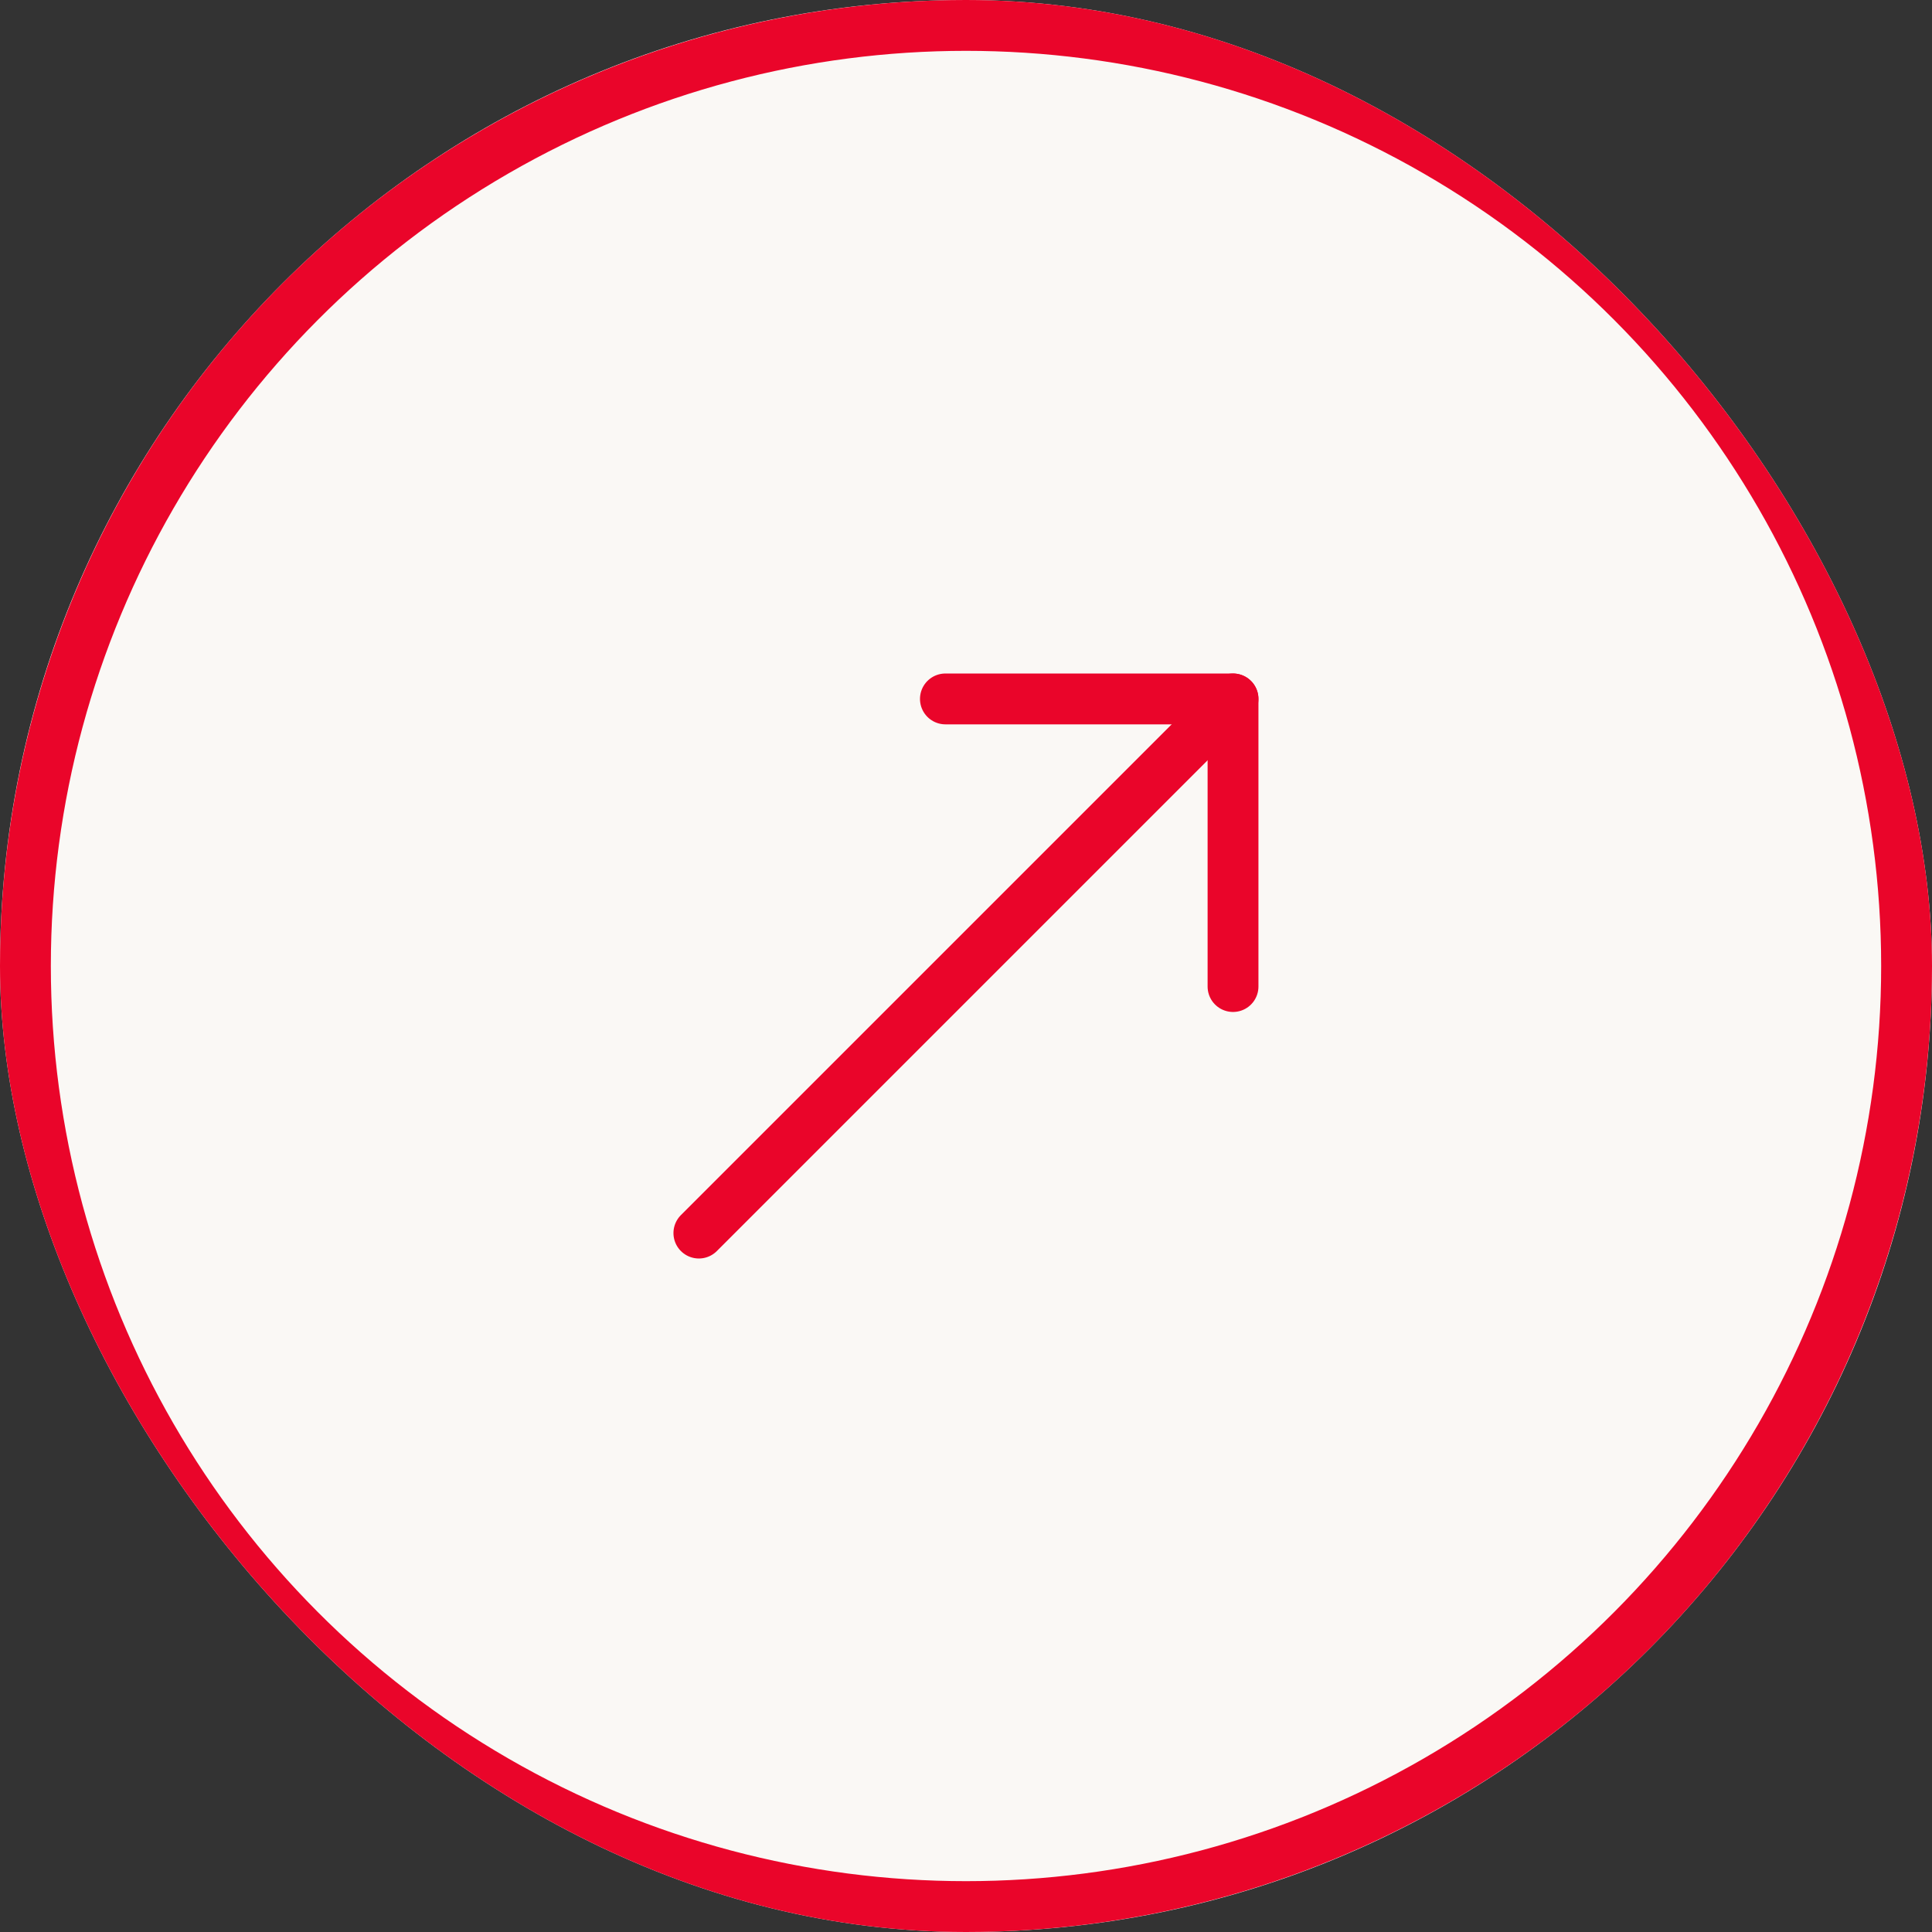 <?xml version="1.0" encoding="UTF-8"?> <svg xmlns="http://www.w3.org/2000/svg" width="38" height="38" viewBox="0 0 38 38" fill="none"><rect x="0" y="0" width="38" height="38" fill="#333333" stroke="none"/><g clip-path="url(#clip0_158_140)"><rect width="38" height="38" rx="19" fill="#FAF8F5"></rect><circle cx="19" cy="19" r="18.5" stroke="#EA052A"></circle><g clip-path="url(#clip1_158_140)"><path d="M13.746 24.253L24.252 13.747" stroke="#EA052A" stroke-linecap="round" stroke-linejoin="round"></path><path d="M24.252 19.404L24.252 13.747L18.595 13.747" stroke="#EA052A" stroke-linecap="round" stroke-linejoin="round"></path></g></g><defs><clipPath id="clip0_158_140"><rect width="38" height="38" rx="19" fill="white"></rect></clipPath><clipPath id="clip1_158_140"><rect width="16" height="16" fill="white" transform="translate(19 7.686) rotate(45)"></rect></clipPath></defs></svg> 